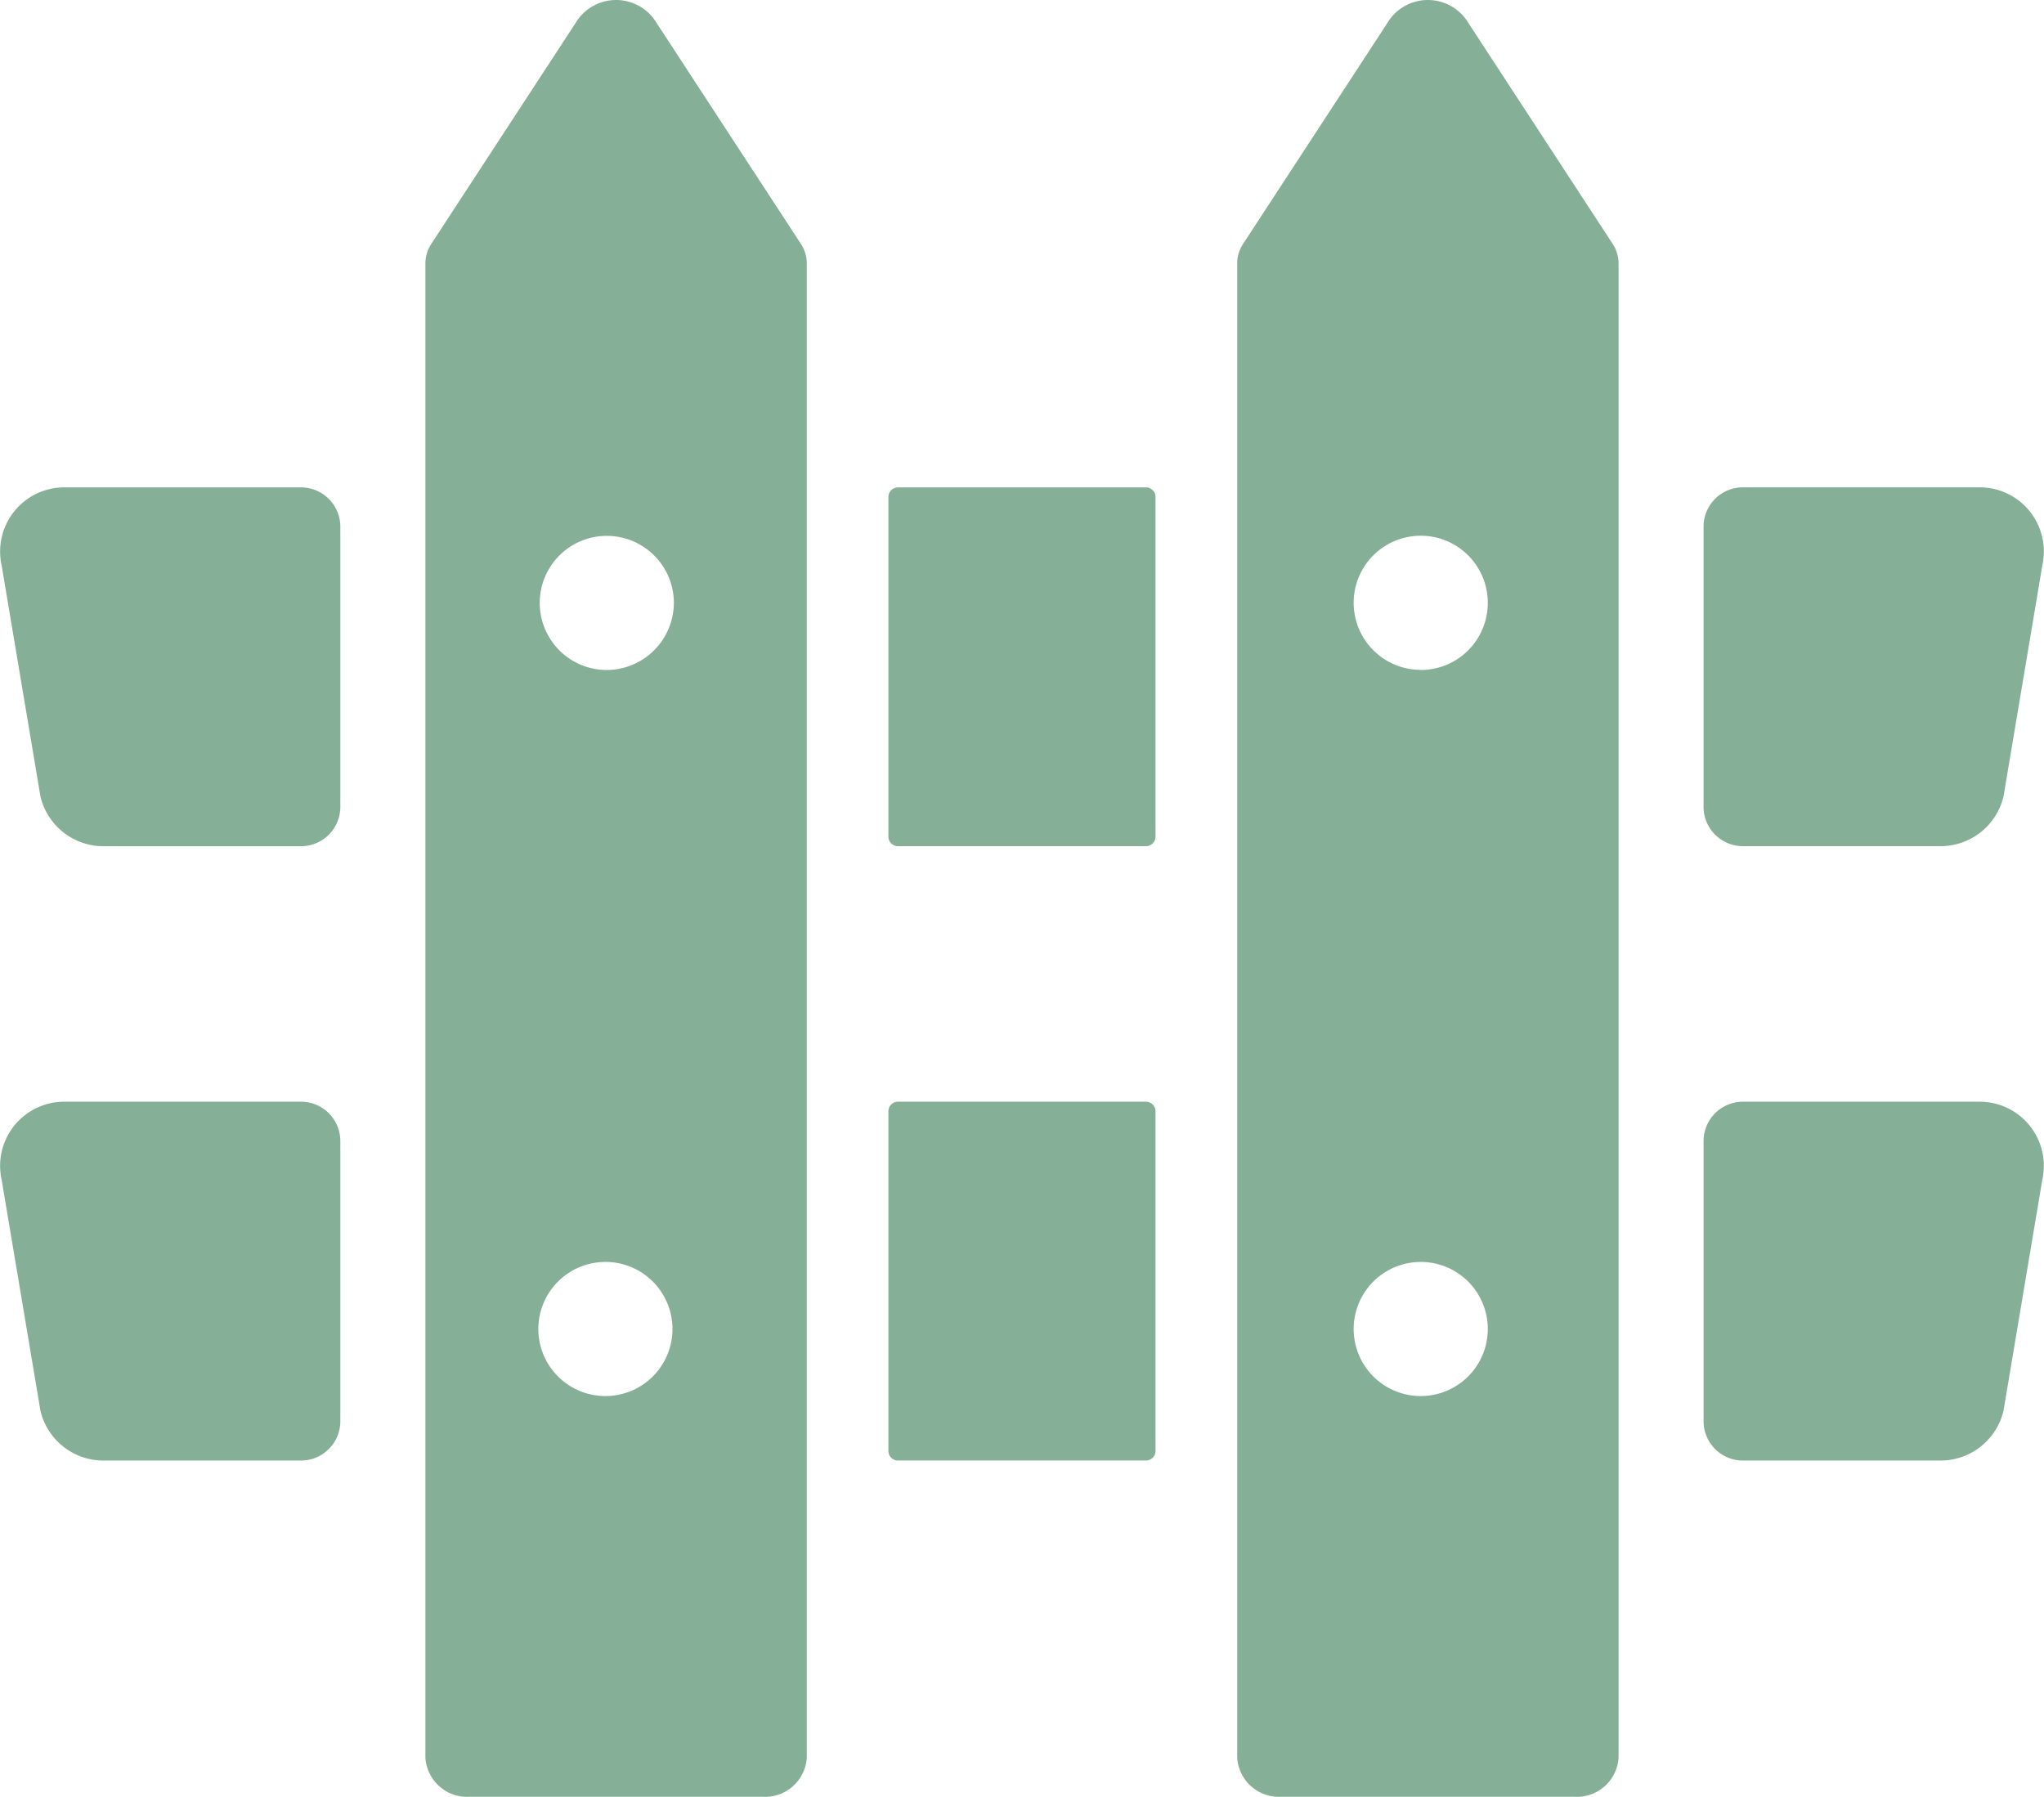 <svg id="柵のフリーアイコン素材" xmlns="http://www.w3.org/2000/svg" width="75.182" height="66.091" viewBox="0 0 75.182 66.091">
  <path id="パス_12" data-name="パス 12" d="M114.983,31.673a1.737,1.737,0,0,0-2.813,0l-5.39,8.252a1.307,1.307,0,0,0-.218.718V95.611a1.538,1.538,0,0,0,1.624,1.436h10.78a1.538,1.538,0,0,0,1.624-1.436V40.643a1.311,1.311,0,0,0-.218-.718Zm-1.8,45.7a2.467,2.467,0,1,1-2.467,2.467A2.467,2.467,0,0,1,113.187,77.374ZM113.21,55.6a2.467,2.467,0,1,1,2.491-2.467A2.479,2.479,0,0,1,113.21,55.6Z" transform="translate(-90.915 -30.955)" fill="#86af97"/>
  <path id="パス_13" data-name="パス 13" d="M318.328,31.673a1.737,1.737,0,0,0-2.813,0l-5.39,8.252a1.31,1.31,0,0,0-.218.718V95.611a1.538,1.538,0,0,0,1.624,1.436h10.78a1.538,1.538,0,0,0,1.624-1.436V40.643a1.311,1.311,0,0,0-.218-.718Zm-1.67,45.7a2.467,2.467,0,1,1-2.467,2.467A2.467,2.467,0,0,1,316.658,77.374Zm0-21.778a2.467,2.467,0,1,1,2.467-2.467A2.467,2.467,0,0,1,316.658,55.6Z" transform="translate(-264.401 -30.955)" fill="#86af97"/>
  <path id="パス_14" data-name="パス 14" d="M11.058,153.047H2.388A2.359,2.359,0,0,0,.061,155.92l1.428,8.5a2.38,2.38,0,0,0,2.328,1.826h7.242a1.447,1.447,0,0,0,1.459-1.435V154.482A1.447,1.447,0,0,0,11.058,153.047Z" transform="translate(0 -135.119)" fill="#86af97"/>
  <path id="パス_15" data-name="パス 15" d="M232.006,153.047H222.89a.352.352,0,0,0-.354.349v12.5a.352.352,0,0,0,.354.349h9.116a.352.352,0,0,0,.355-.349V153.4A.352.352,0,0,0,232.006,153.047Z" transform="translate(-189.859 -135.119)" fill="#86af97"/>
  <path id="パス_16" data-name="パス 16" d="M428.195,166.244h7.244a2.379,2.379,0,0,0,2.327-1.826l1.428-8.5a2.359,2.359,0,0,0-2.328-2.873h-8.673a1.447,1.447,0,0,0-1.459,1.435v10.326A1.447,1.447,0,0,0,428.195,166.244Z" transform="translate(-364.074 -135.119)" fill="#86af97"/>
  <path id="パス_17" data-name="パス 17" d="M11.058,306.937H2.388A2.359,2.359,0,0,0,.061,309.81l1.428,8.5a2.38,2.38,0,0,0,2.328,1.826h7.242a1.447,1.447,0,0,0,1.459-1.436V308.372A1.447,1.447,0,0,0,11.058,306.937Z" transform="translate(0 -266.412)" fill="#86af97"/>
  <path id="パス_18" data-name="パス 18" d="M232.006,306.937H222.89a.352.352,0,0,0-.354.349v12.5a.352.352,0,0,0,.354.349h9.116a.352.352,0,0,0,.355-.349v-12.5A.352.352,0,0,0,232.006,306.937Z" transform="translate(-189.859 -266.412)" fill="#86af97"/>
  <path id="パス_19" data-name="パス 19" d="M436.867,306.937h-8.673a1.447,1.447,0,0,0-1.459,1.435V318.7a1.447,1.447,0,0,0,1.459,1.436h7.244a2.38,2.38,0,0,0,2.327-1.826l1.428-8.5A2.359,2.359,0,0,0,436.867,306.937Z" transform="translate(-364.074 -266.412)" fill="#86af97"/>
</svg>
